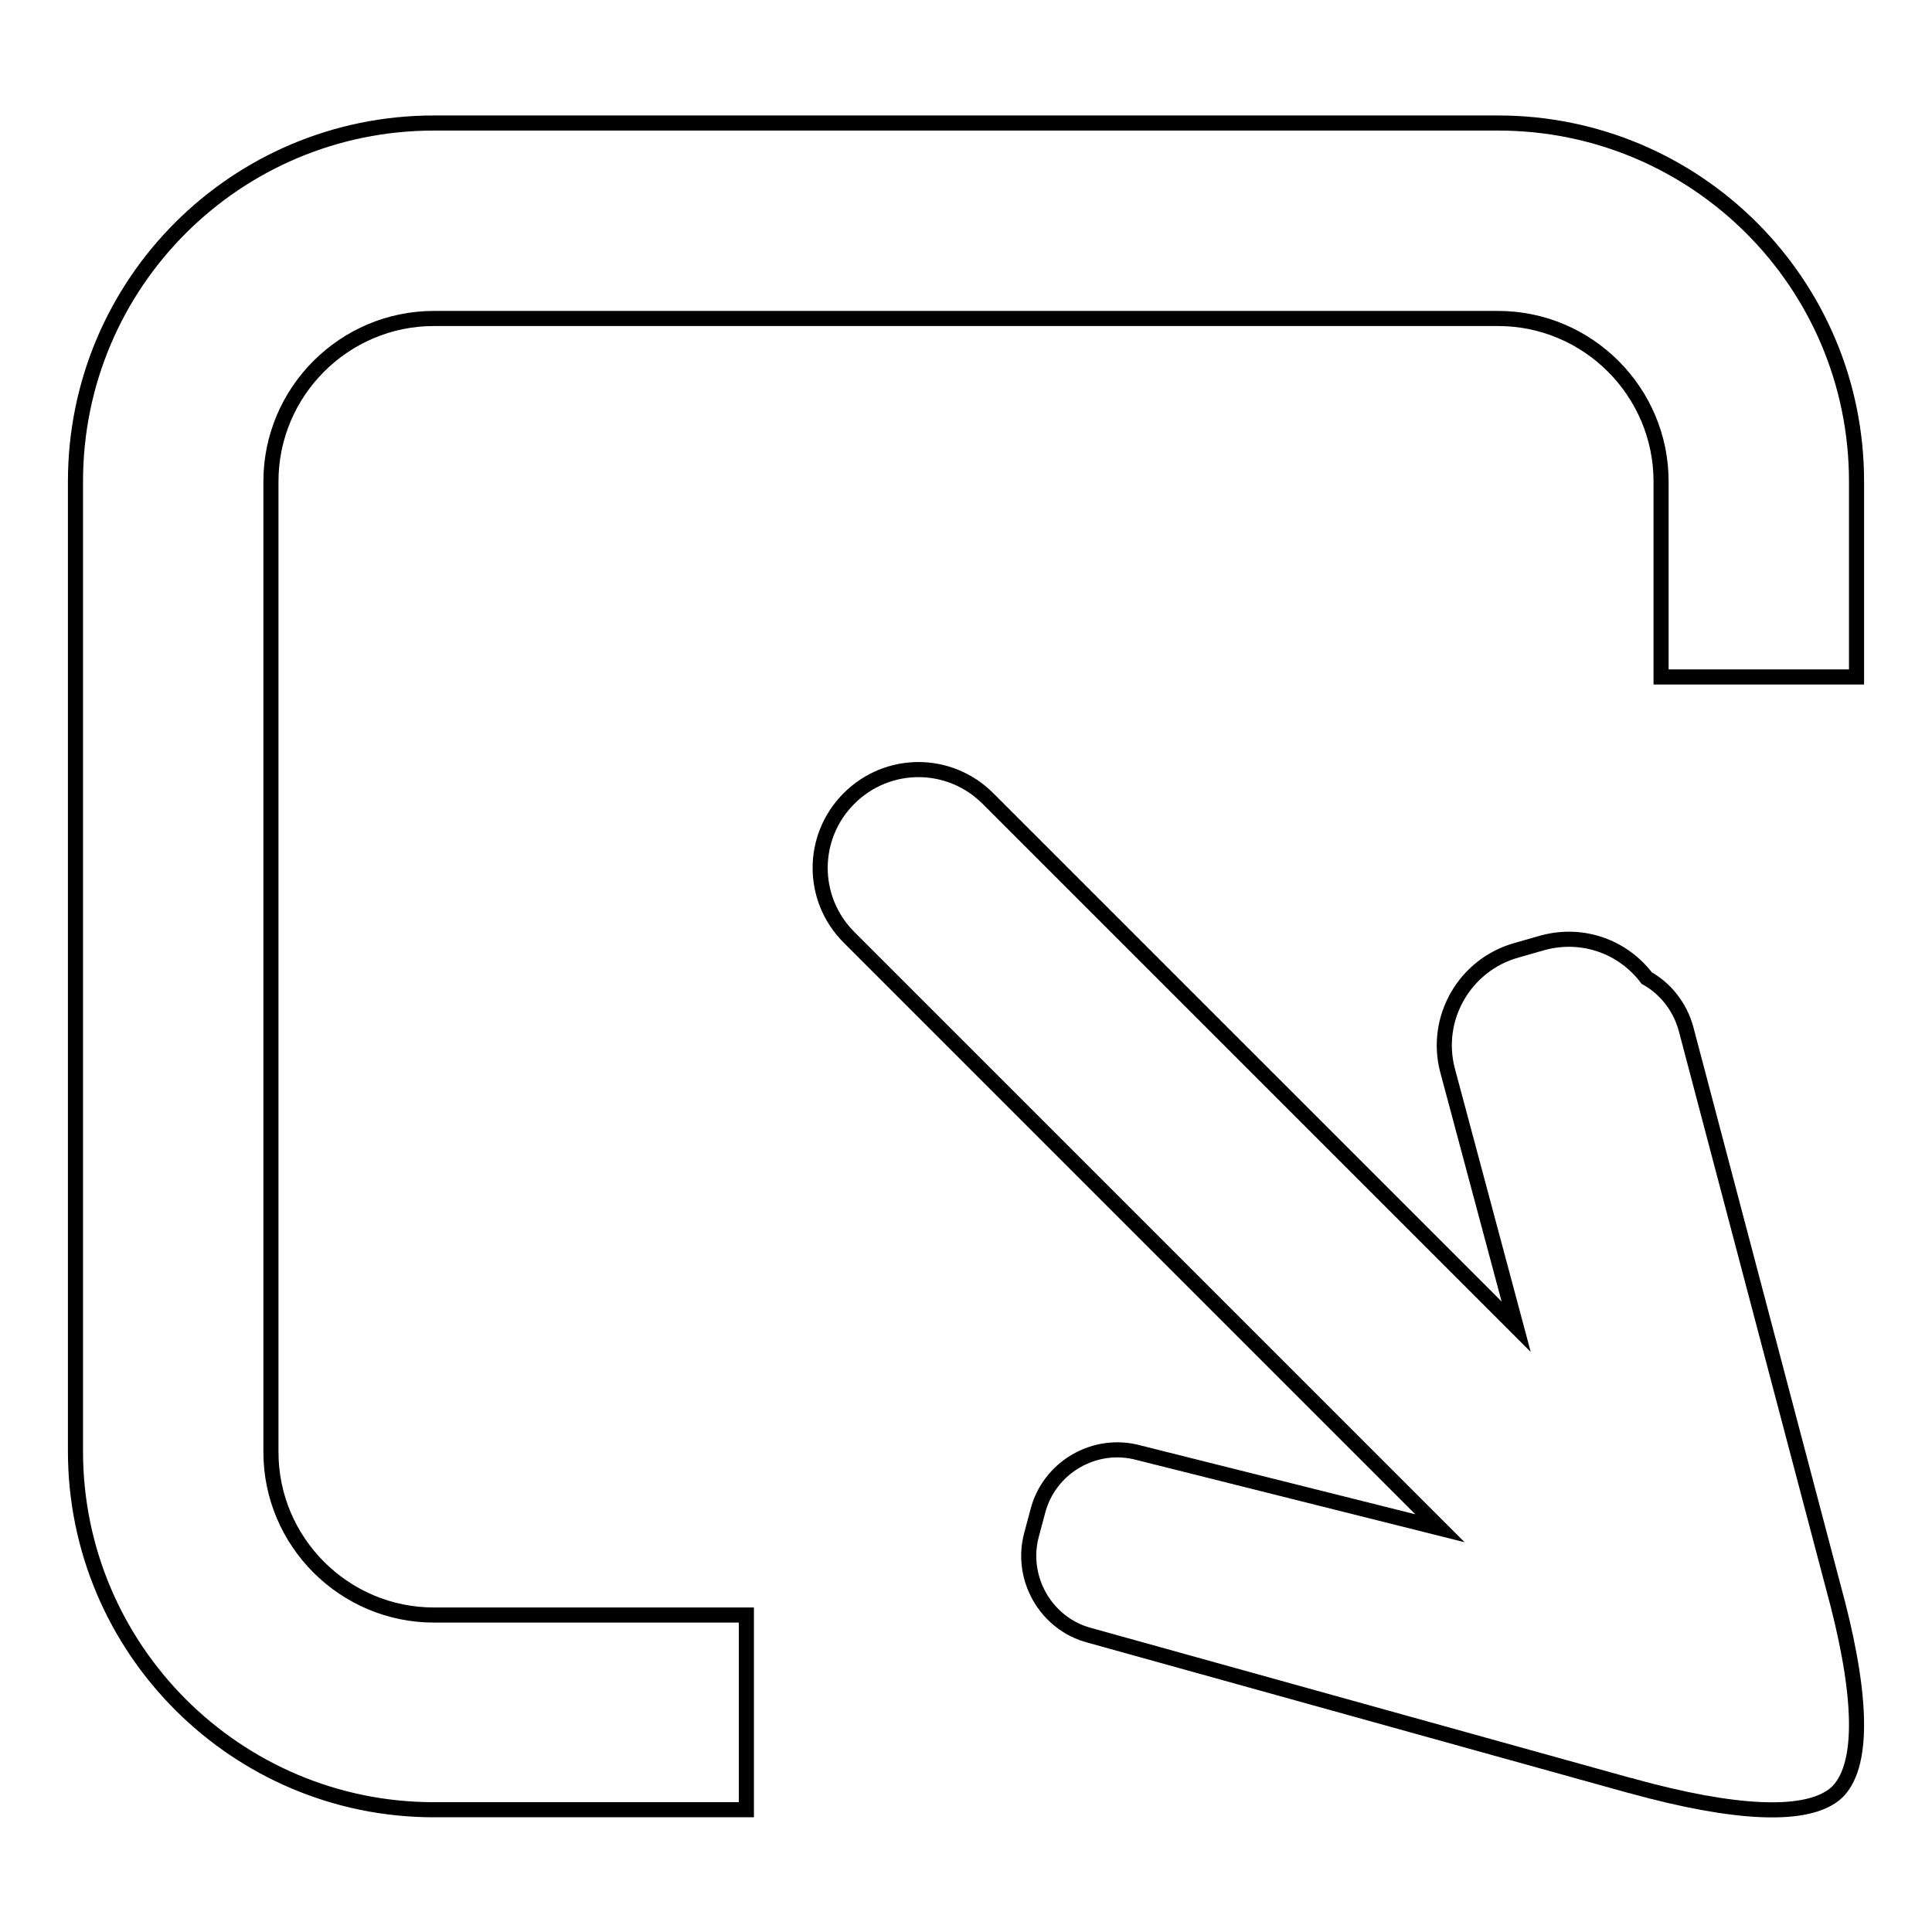 <?xml version="1.0" encoding="utf-8"?>
<!-- Svg Vector Icons : http://www.onlinewebfonts.com/icon -->
<!DOCTYPE svg PUBLIC "-//W3C//DTD SVG 1.1//EN" "http://www.w3.org/Graphics/SVG/1.1/DTD/svg11.dtd">
<svg version="1.1" xmlns="http://www.w3.org/2000/svg" xmlns:xlink="http://www.w3.org/1999/xlink" x="0px" y="0px" viewBox="0 0 256 256" enable-background="new 0 0 256 256" xml:space="preserve">
<g> <path stroke-width="2" fill-opacity="0" stroke="#000000"  d="M198.5,16.3h-141C31.3,16.3,10,37.5,10,63.8v128.5c0,26.2,21.3,47.5,47.5,47.5h41.4v-25.8H57.5 c-11.9,0-21.6-9.7-21.6-21.6V63.8c0-11.9,9.7-21.6,21.6-21.6h141c11.9,0,21.6,9.7,21.6,21.6v25.9H246V63.8 C246,37.5,224.7,16.3,198.5,16.3z M242.9,210.2l-19.5-73.9c-0.8-2.9-2.7-5.3-5.2-6.7c-3.1-4.1-8.4-6.1-13.7-4.7l-3.5,1 c-6.9,1.9-11,9-9.2,15.9l9.1,34l-70-70c-5.1-5.1-13.3-5.1-18.4,0c-5.1,5.1-5.1,13.3,0,18.4l78.3,78.3l-39.9-10 c-5.8-1.6-11.9,1.9-13.4,7.8l-0.8,3c-1.6,5.8,1.9,11.9,7.7,13.4l71.6,19.9l0,0c0,0,0.1,0,0.1,0l0.3,0.1l0,0 c13.1,3.6,23.3,4.4,27.1,0.7C247.3,233.5,246.5,223.3,242.9,210.2L242.9,210.2z"/></g>
</svg>